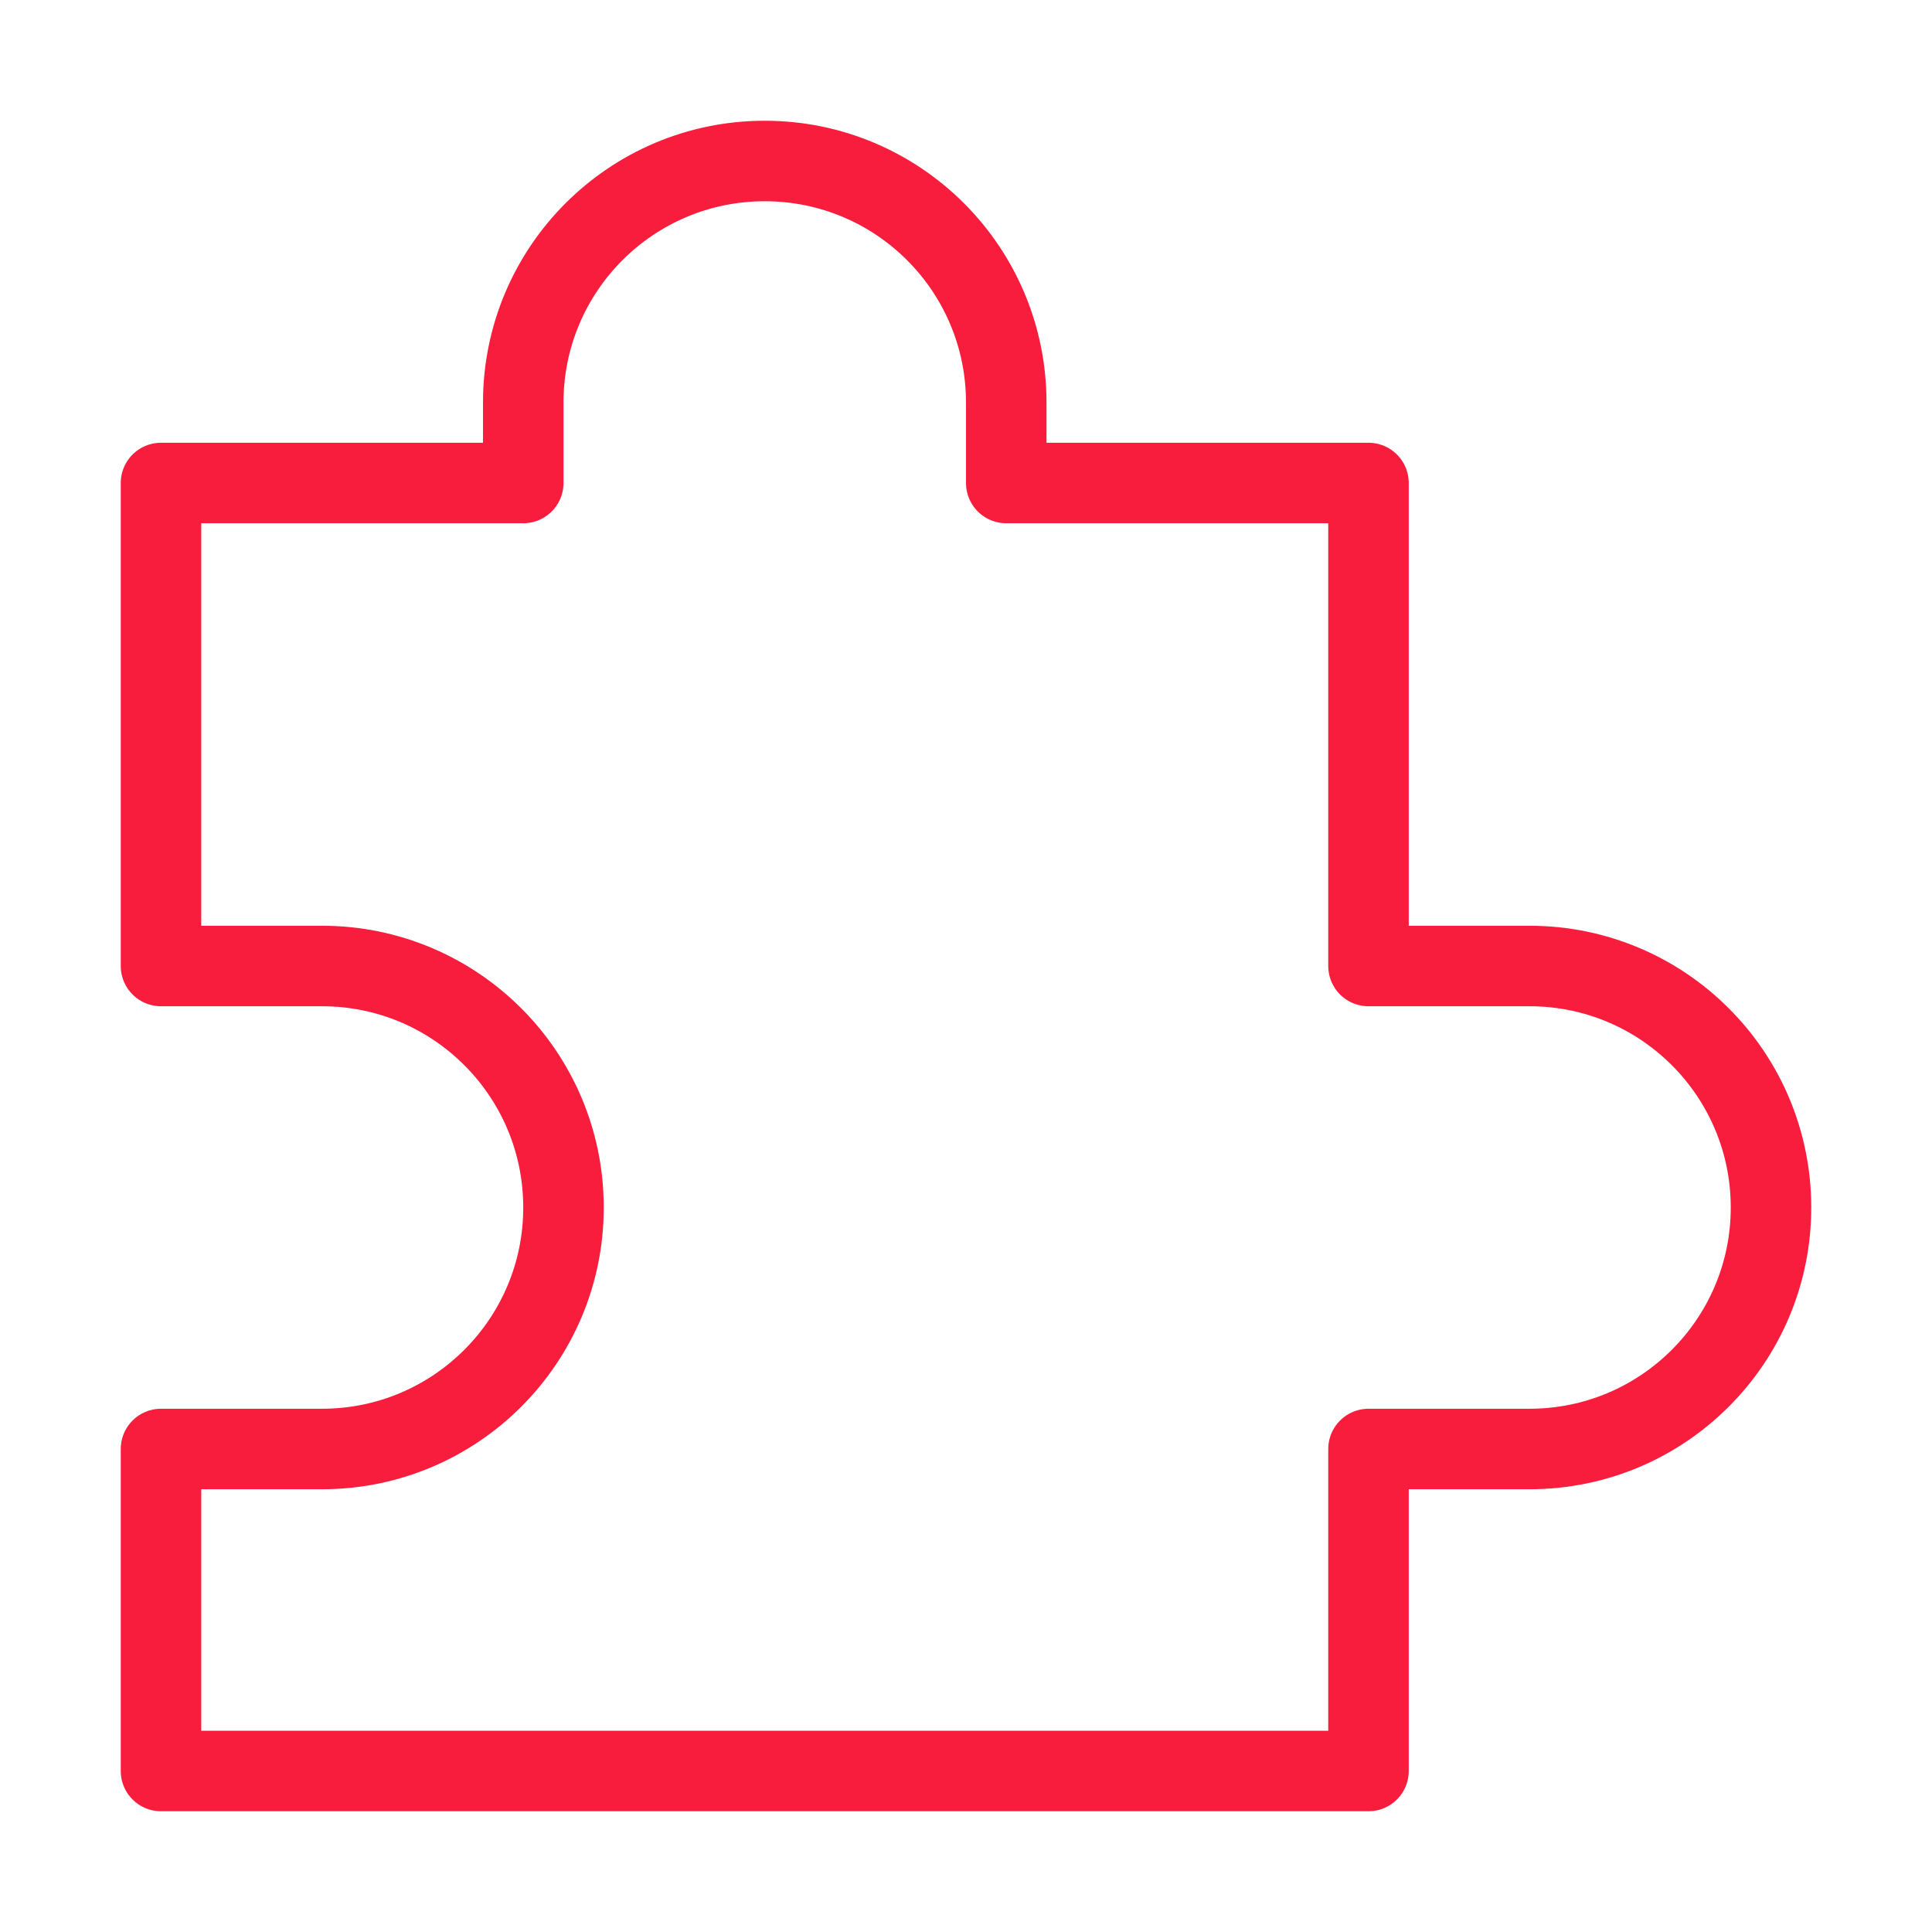 <?xml version="1.0" encoding="UTF-8"?> <svg xmlns="http://www.w3.org/2000/svg" width="48" height="48" viewBox="0 0 48 48" fill="none"><g clip-path="url(#clip0_2006_88)"><path d="M4 24V12H13V10C13 6.686 15.686 4 19 4C22.314 4 25 6.686 25 10V12H34V24H38C41.314 24 44 26.686 44 30C44 33.314 41.314 36 38 36H34V44H4V36H8C11.314 36 14 33.314 14 30C14 26.686 11.314 24 8 24H4Z" stroke="#F81D3D" stroke-width="2" stroke-linejoin="round"></path></g><defs><clipPath id="clip0_2006_88"><rect width="48" height="48" fill="white"></rect></clipPath></defs></svg> 